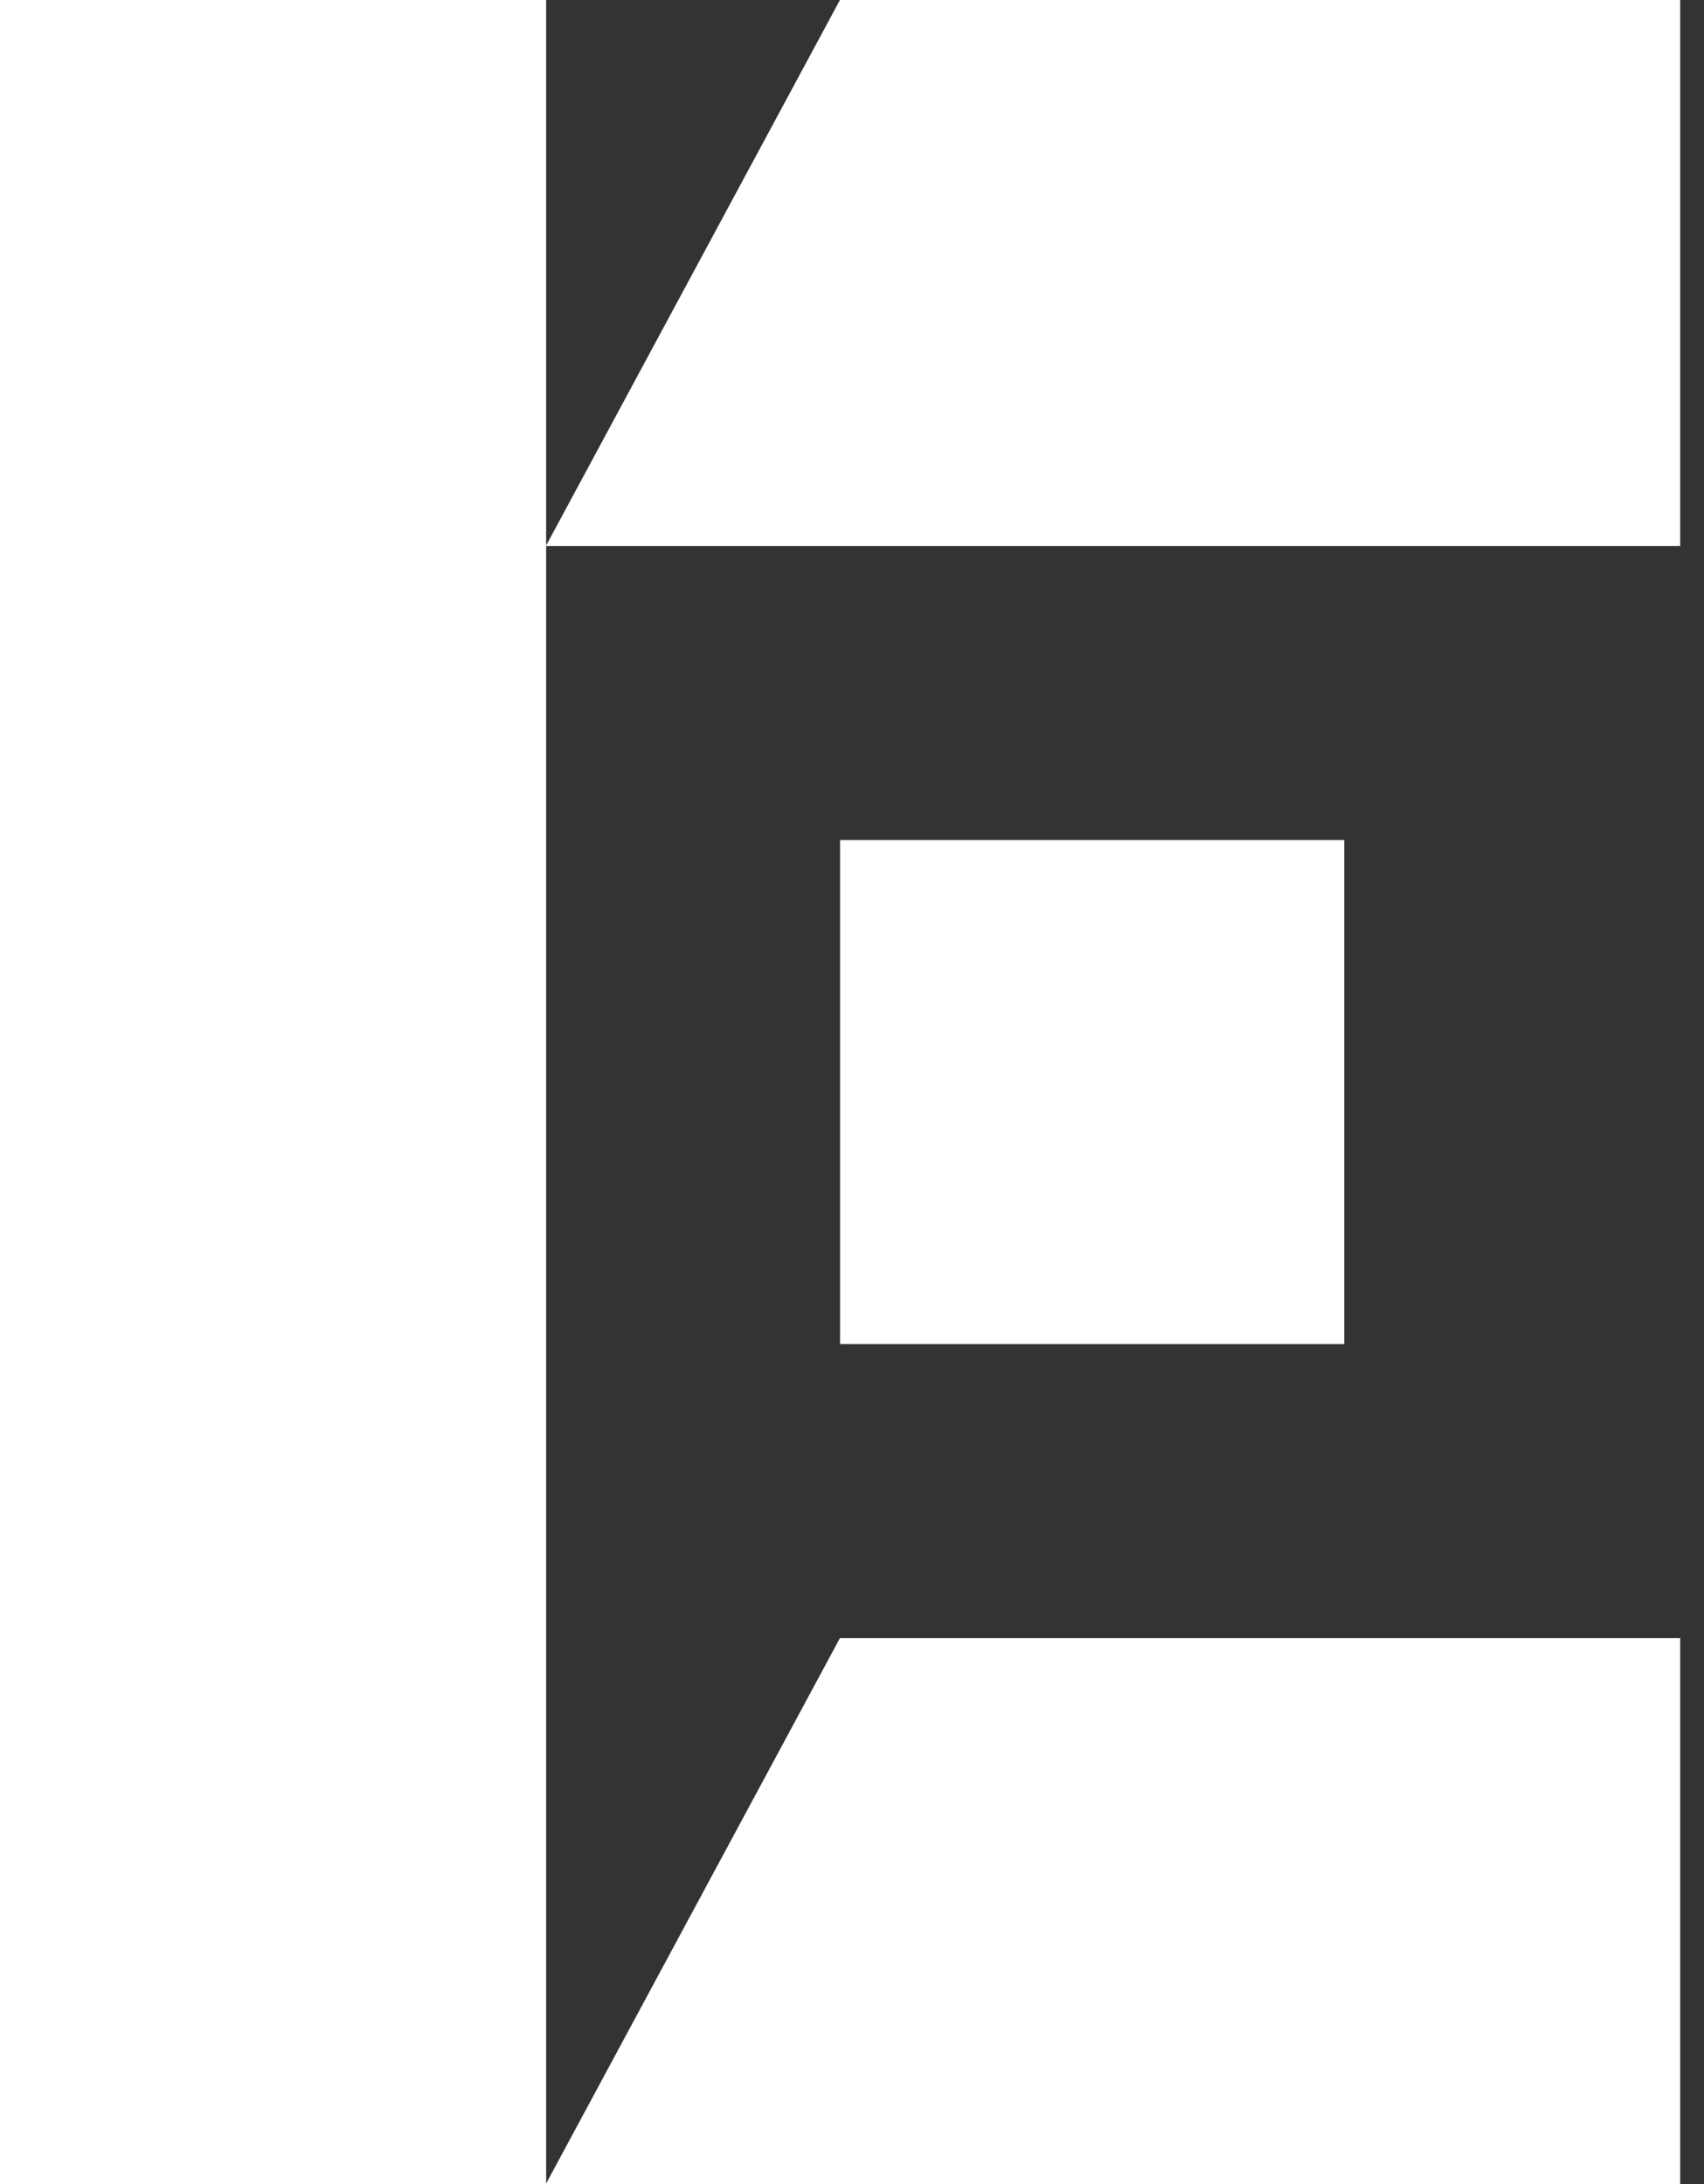 <svg width="39" height="50" viewBox="0 0 39 50" fill="none" xmlns="http://www.w3.org/2000/svg">
<rect x="0" y="0" width="39" height="50" fill="#333333" stroke="none"/>
<path fill-rule="evenodd" clip-rule="evenodd" d="M38.455 12.5V0H19.224L12.5 12.488V0H0V50H12.5V50H38.455V37.5H19.224L12.5 49.987V12.5L38.455 12.5ZM30.766 19.231H19.227V30.769H30.766V19.231Z" fill="white"/>
</svg>

